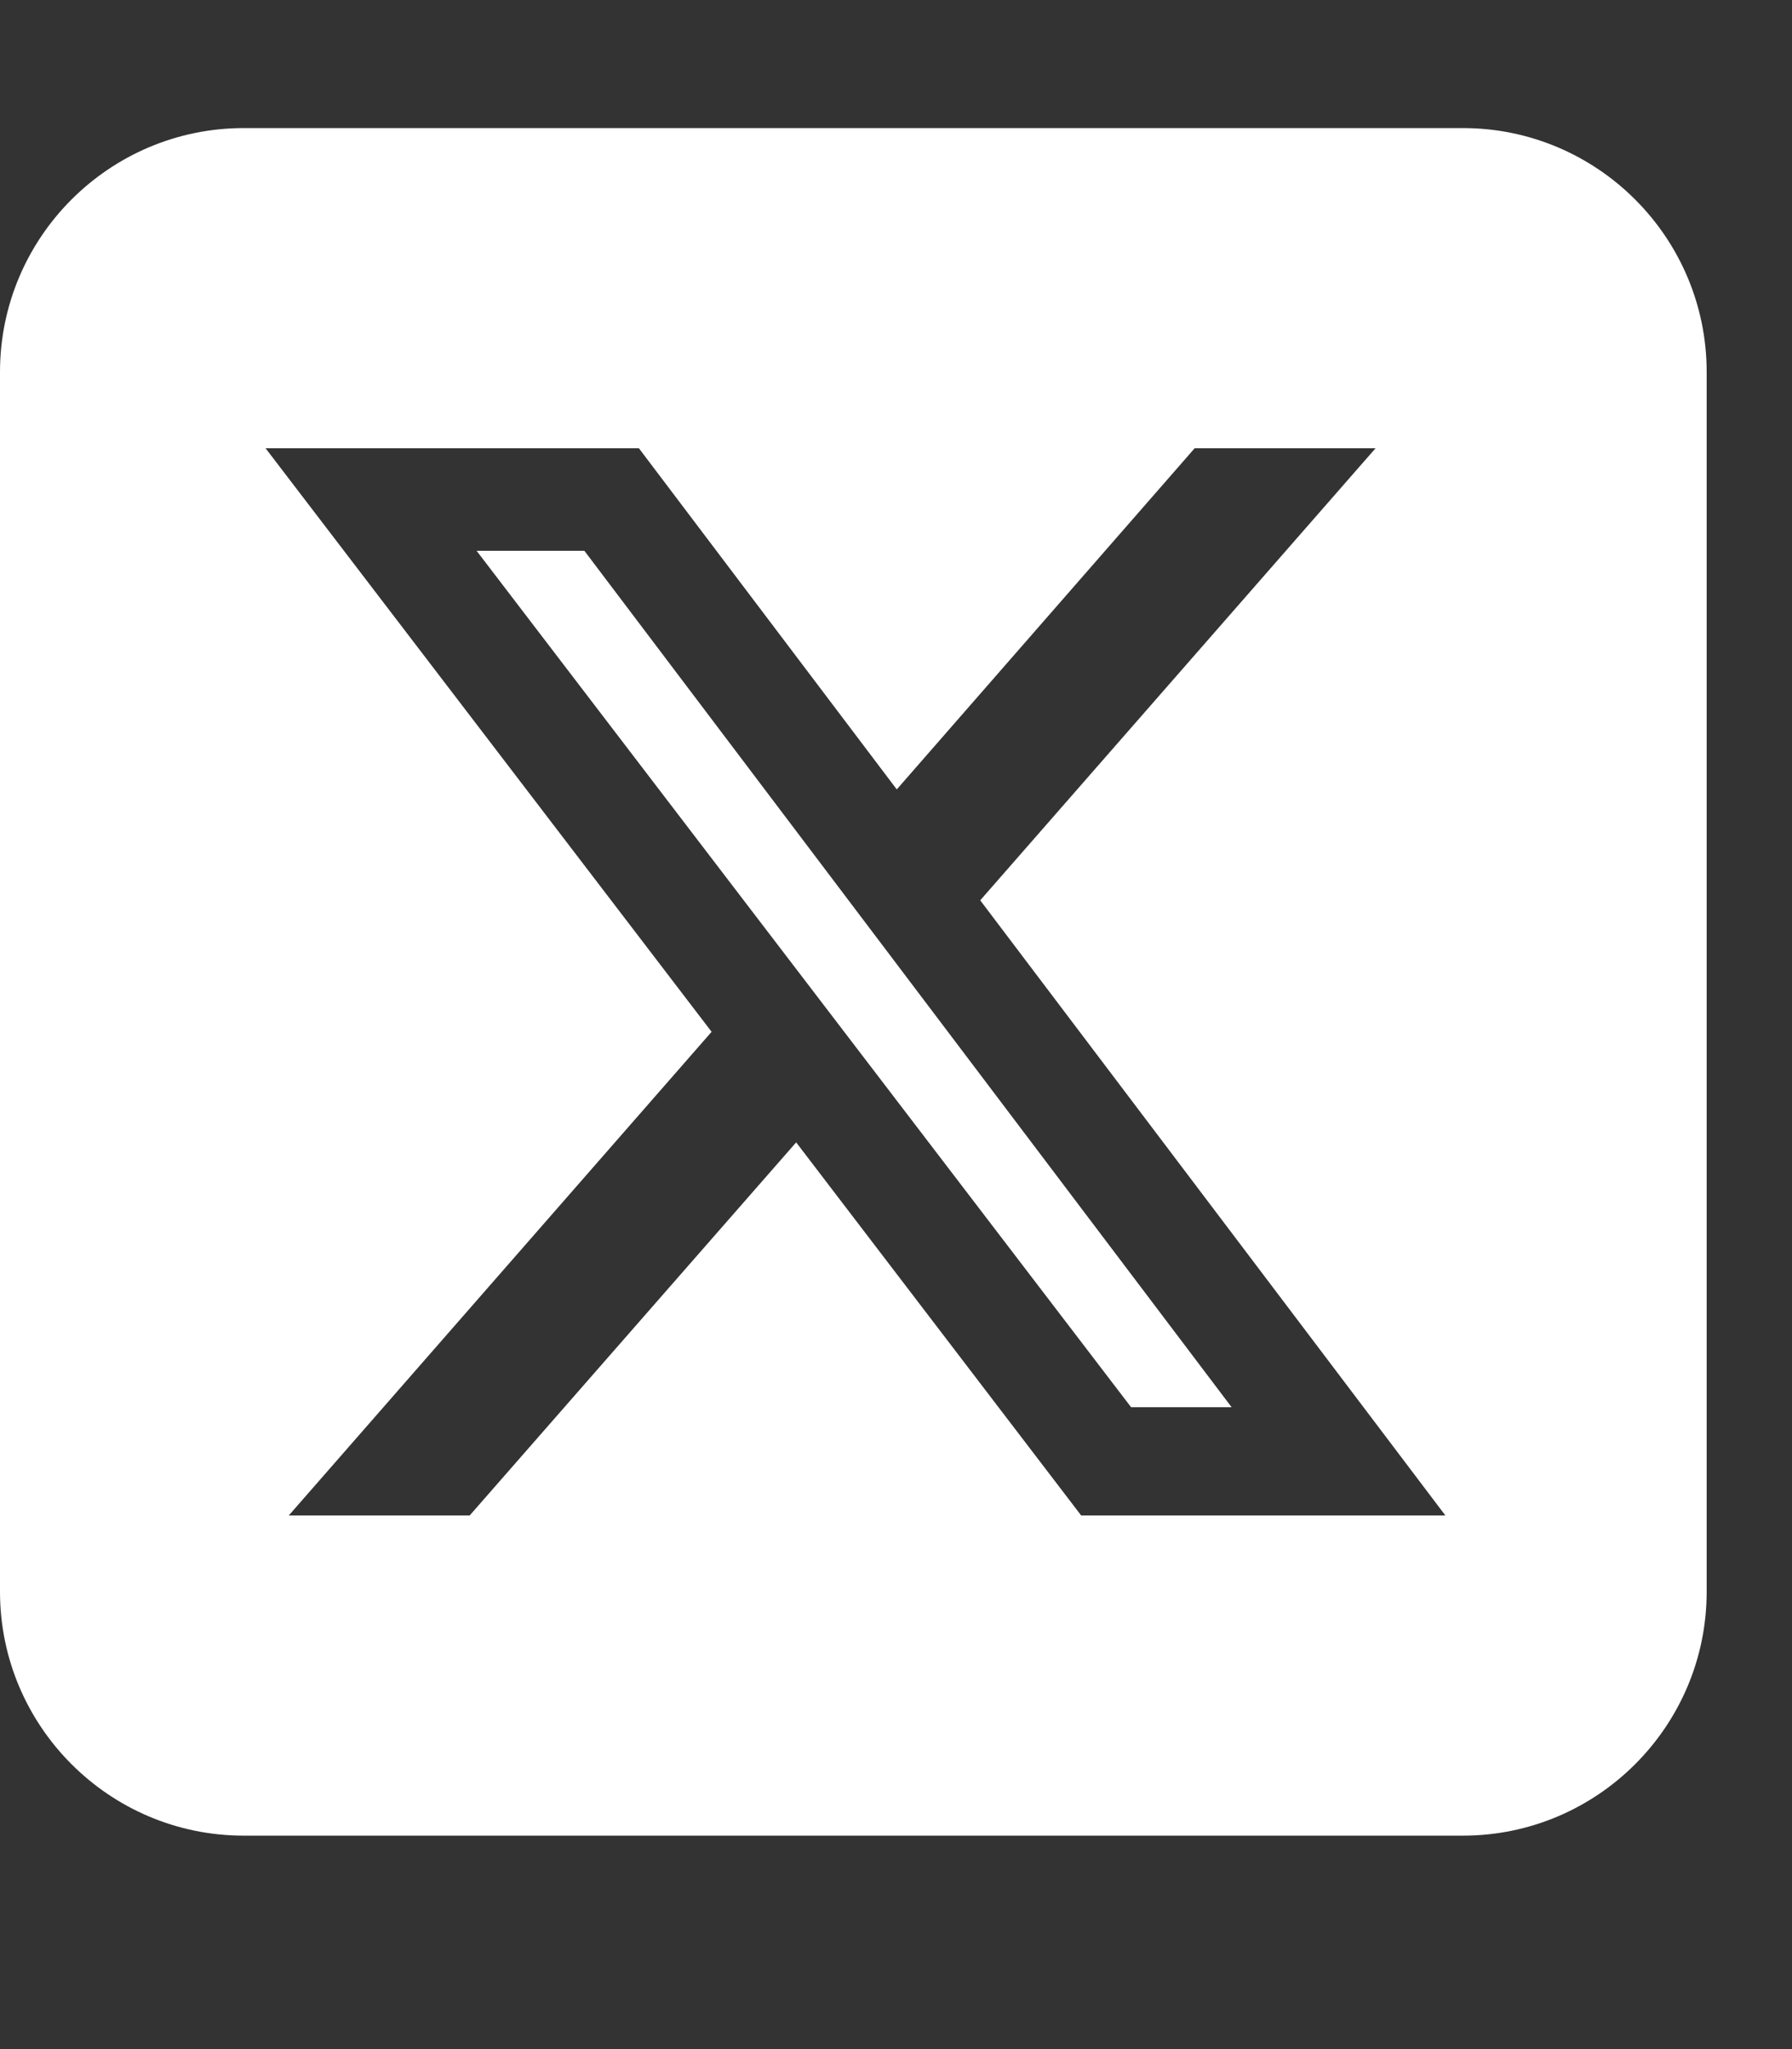 <svg width="21" height="24" viewBox="0 0 21 24" fill="none" xmlns="http://www.w3.org/2000/svg">
<rect x="0" y="0" width="21" height="24" fill="#333333" stroke="none"/>
<path d="M2.857 1.5C1.281 1.5 0 2.781 0 4.357V18.643C0 20.219 1.281 21.5 2.857 21.5H17.143C18.719 21.5 20 20.219 20 18.643V4.357C20 2.781 18.719 1.5 17.143 1.5H2.857ZM16.12 5.25L11.487 10.545L16.938 17.75H12.67L9.33 13.38L5.504 17.75H3.384L8.339 12.085L3.112 5.25H7.487L10.509 9.246L14 5.25H16.12ZM14.433 16.482L6.848 6.451H5.585L13.255 16.482H14.429H14.433Z" fill="white"/>
</svg>
